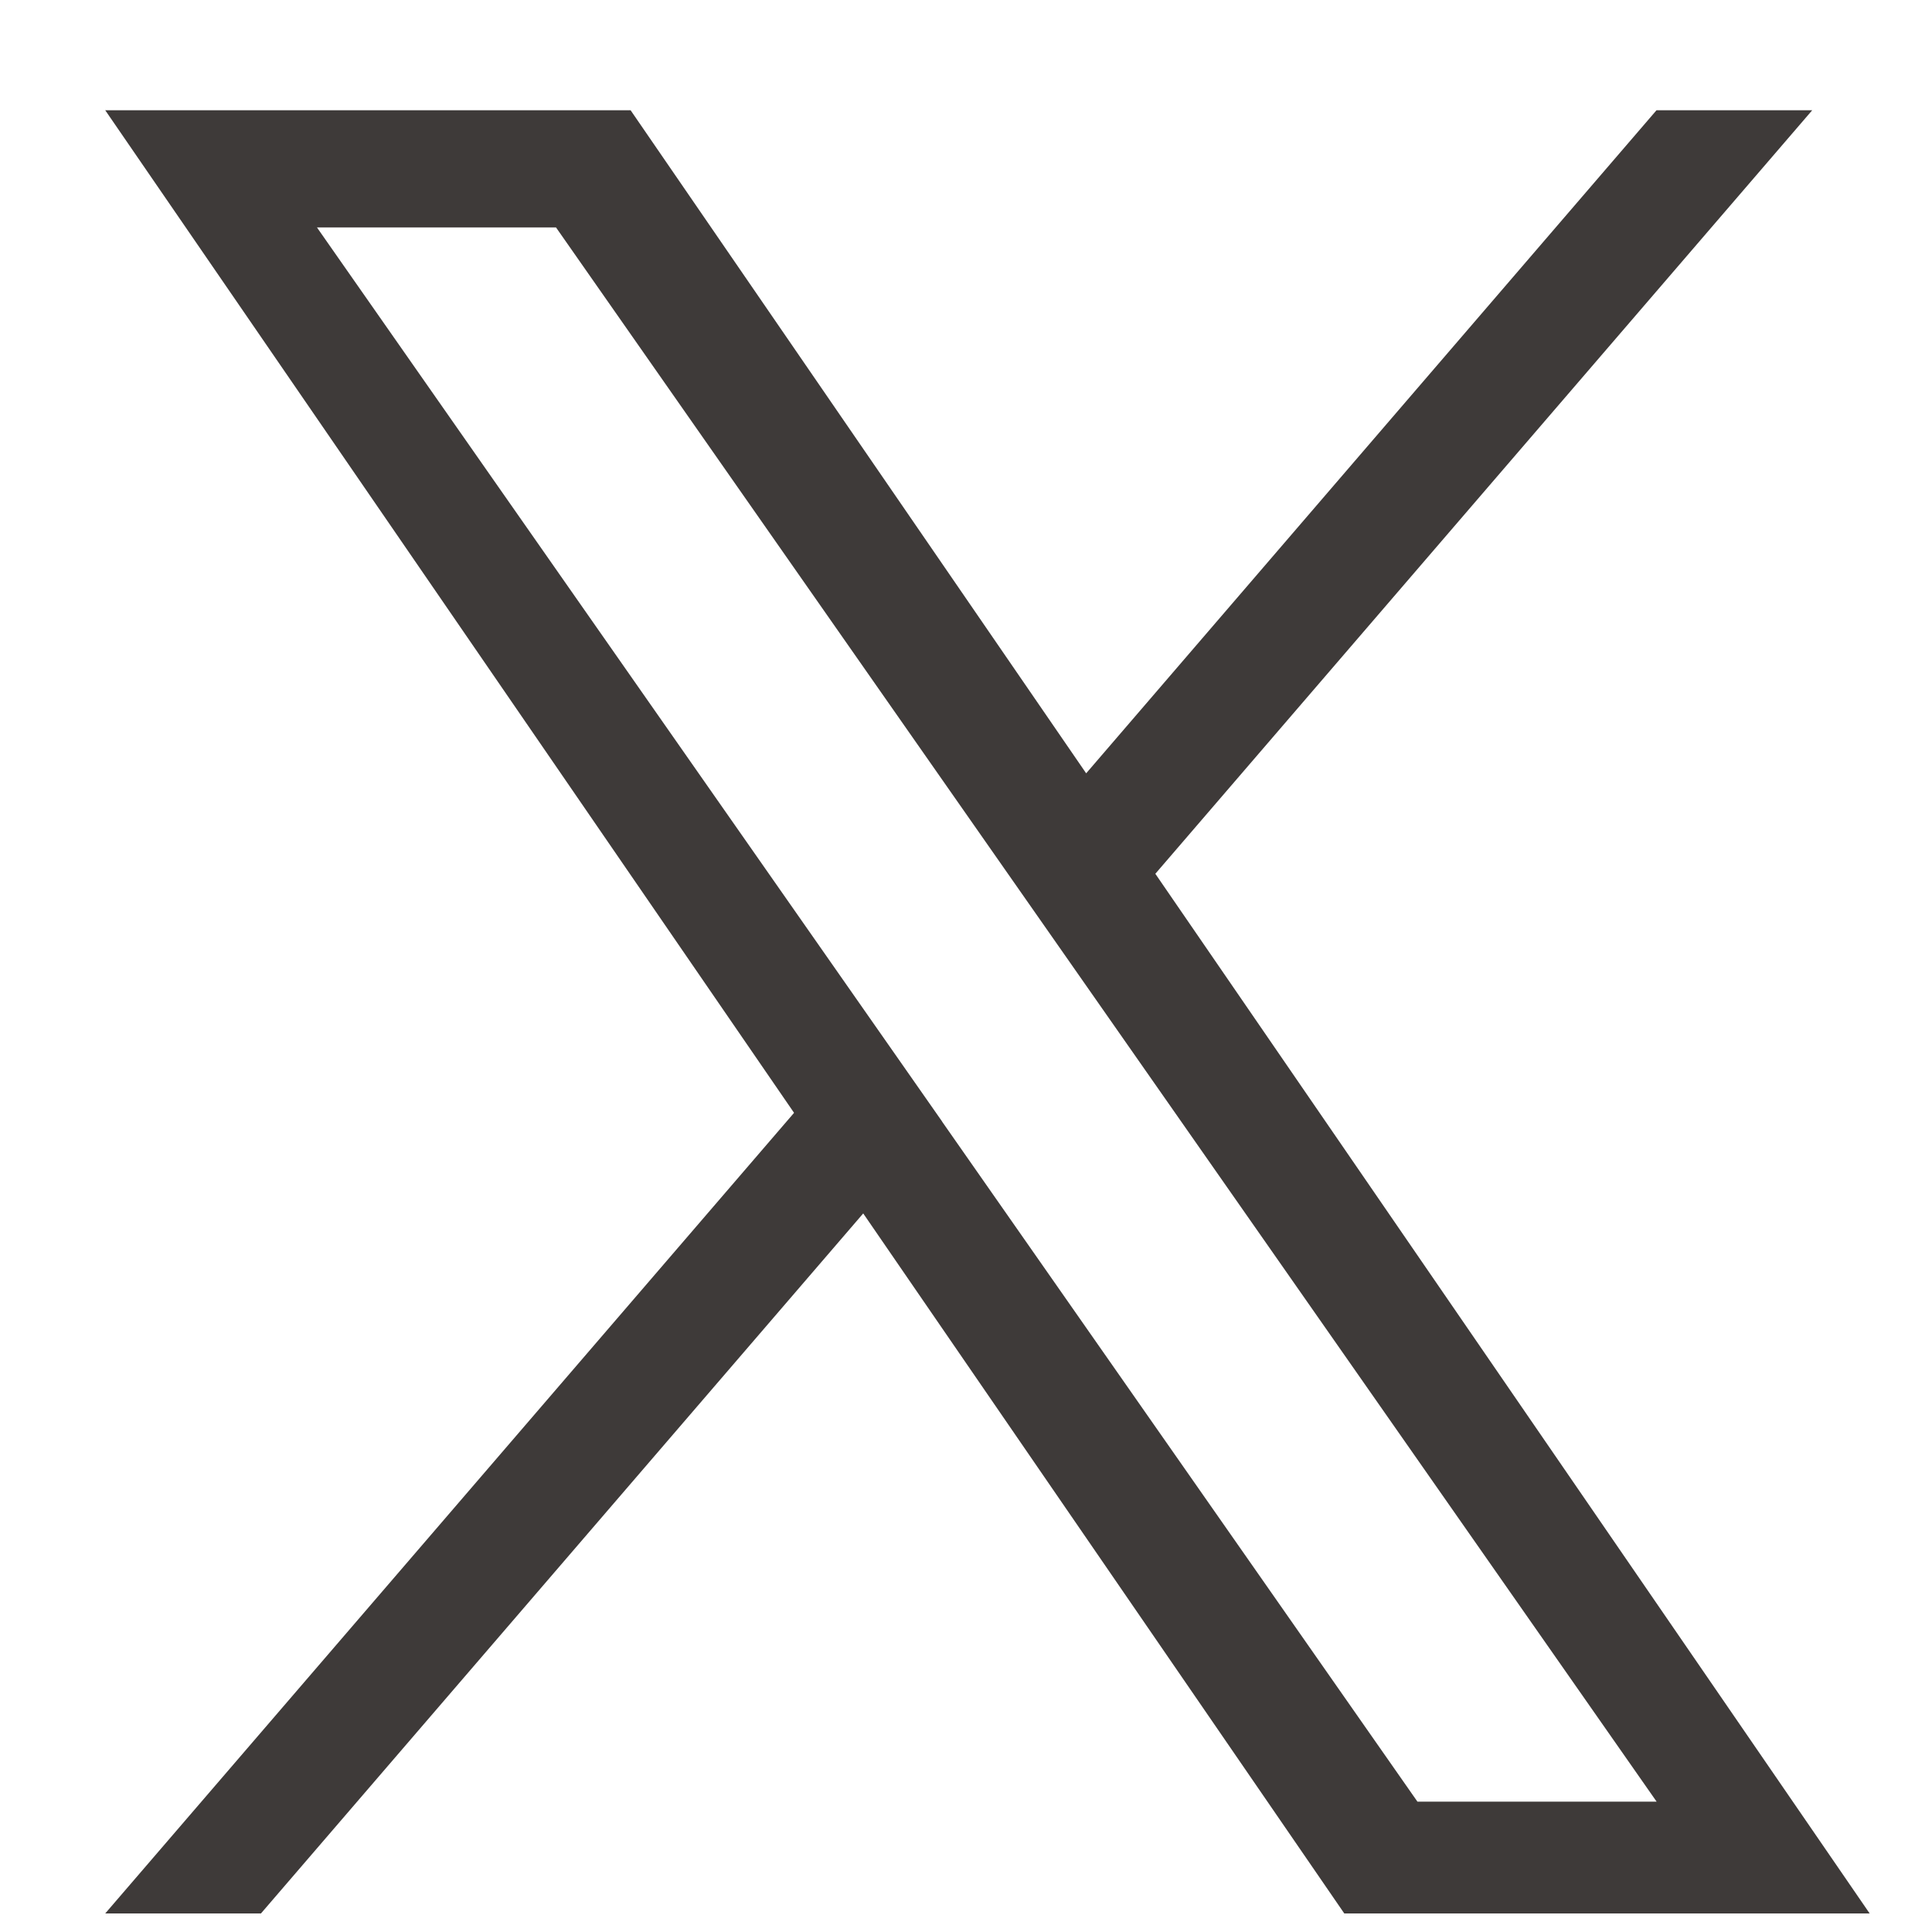 <svg viewBox="0 0 15 15" fill="none" xmlns="http://www.w3.org/2000/svg"><path d="M8.97 6.784L14.07 0.856H12.861L8.433 6.004L4.896 0.856H0.817L6.165 8.64L0.817 14.856H2.026L6.702 9.421L10.437 14.856H14.516L8.97 6.784H8.97H8.97ZM7.315 8.708L6.773 7.933L2.461 1.766H4.317L7.797 6.743L8.339 7.518L12.862 13.988H11.005L7.315 8.709V8.708L7.315 8.708Z" fill="#3E3A39"></path></svg>